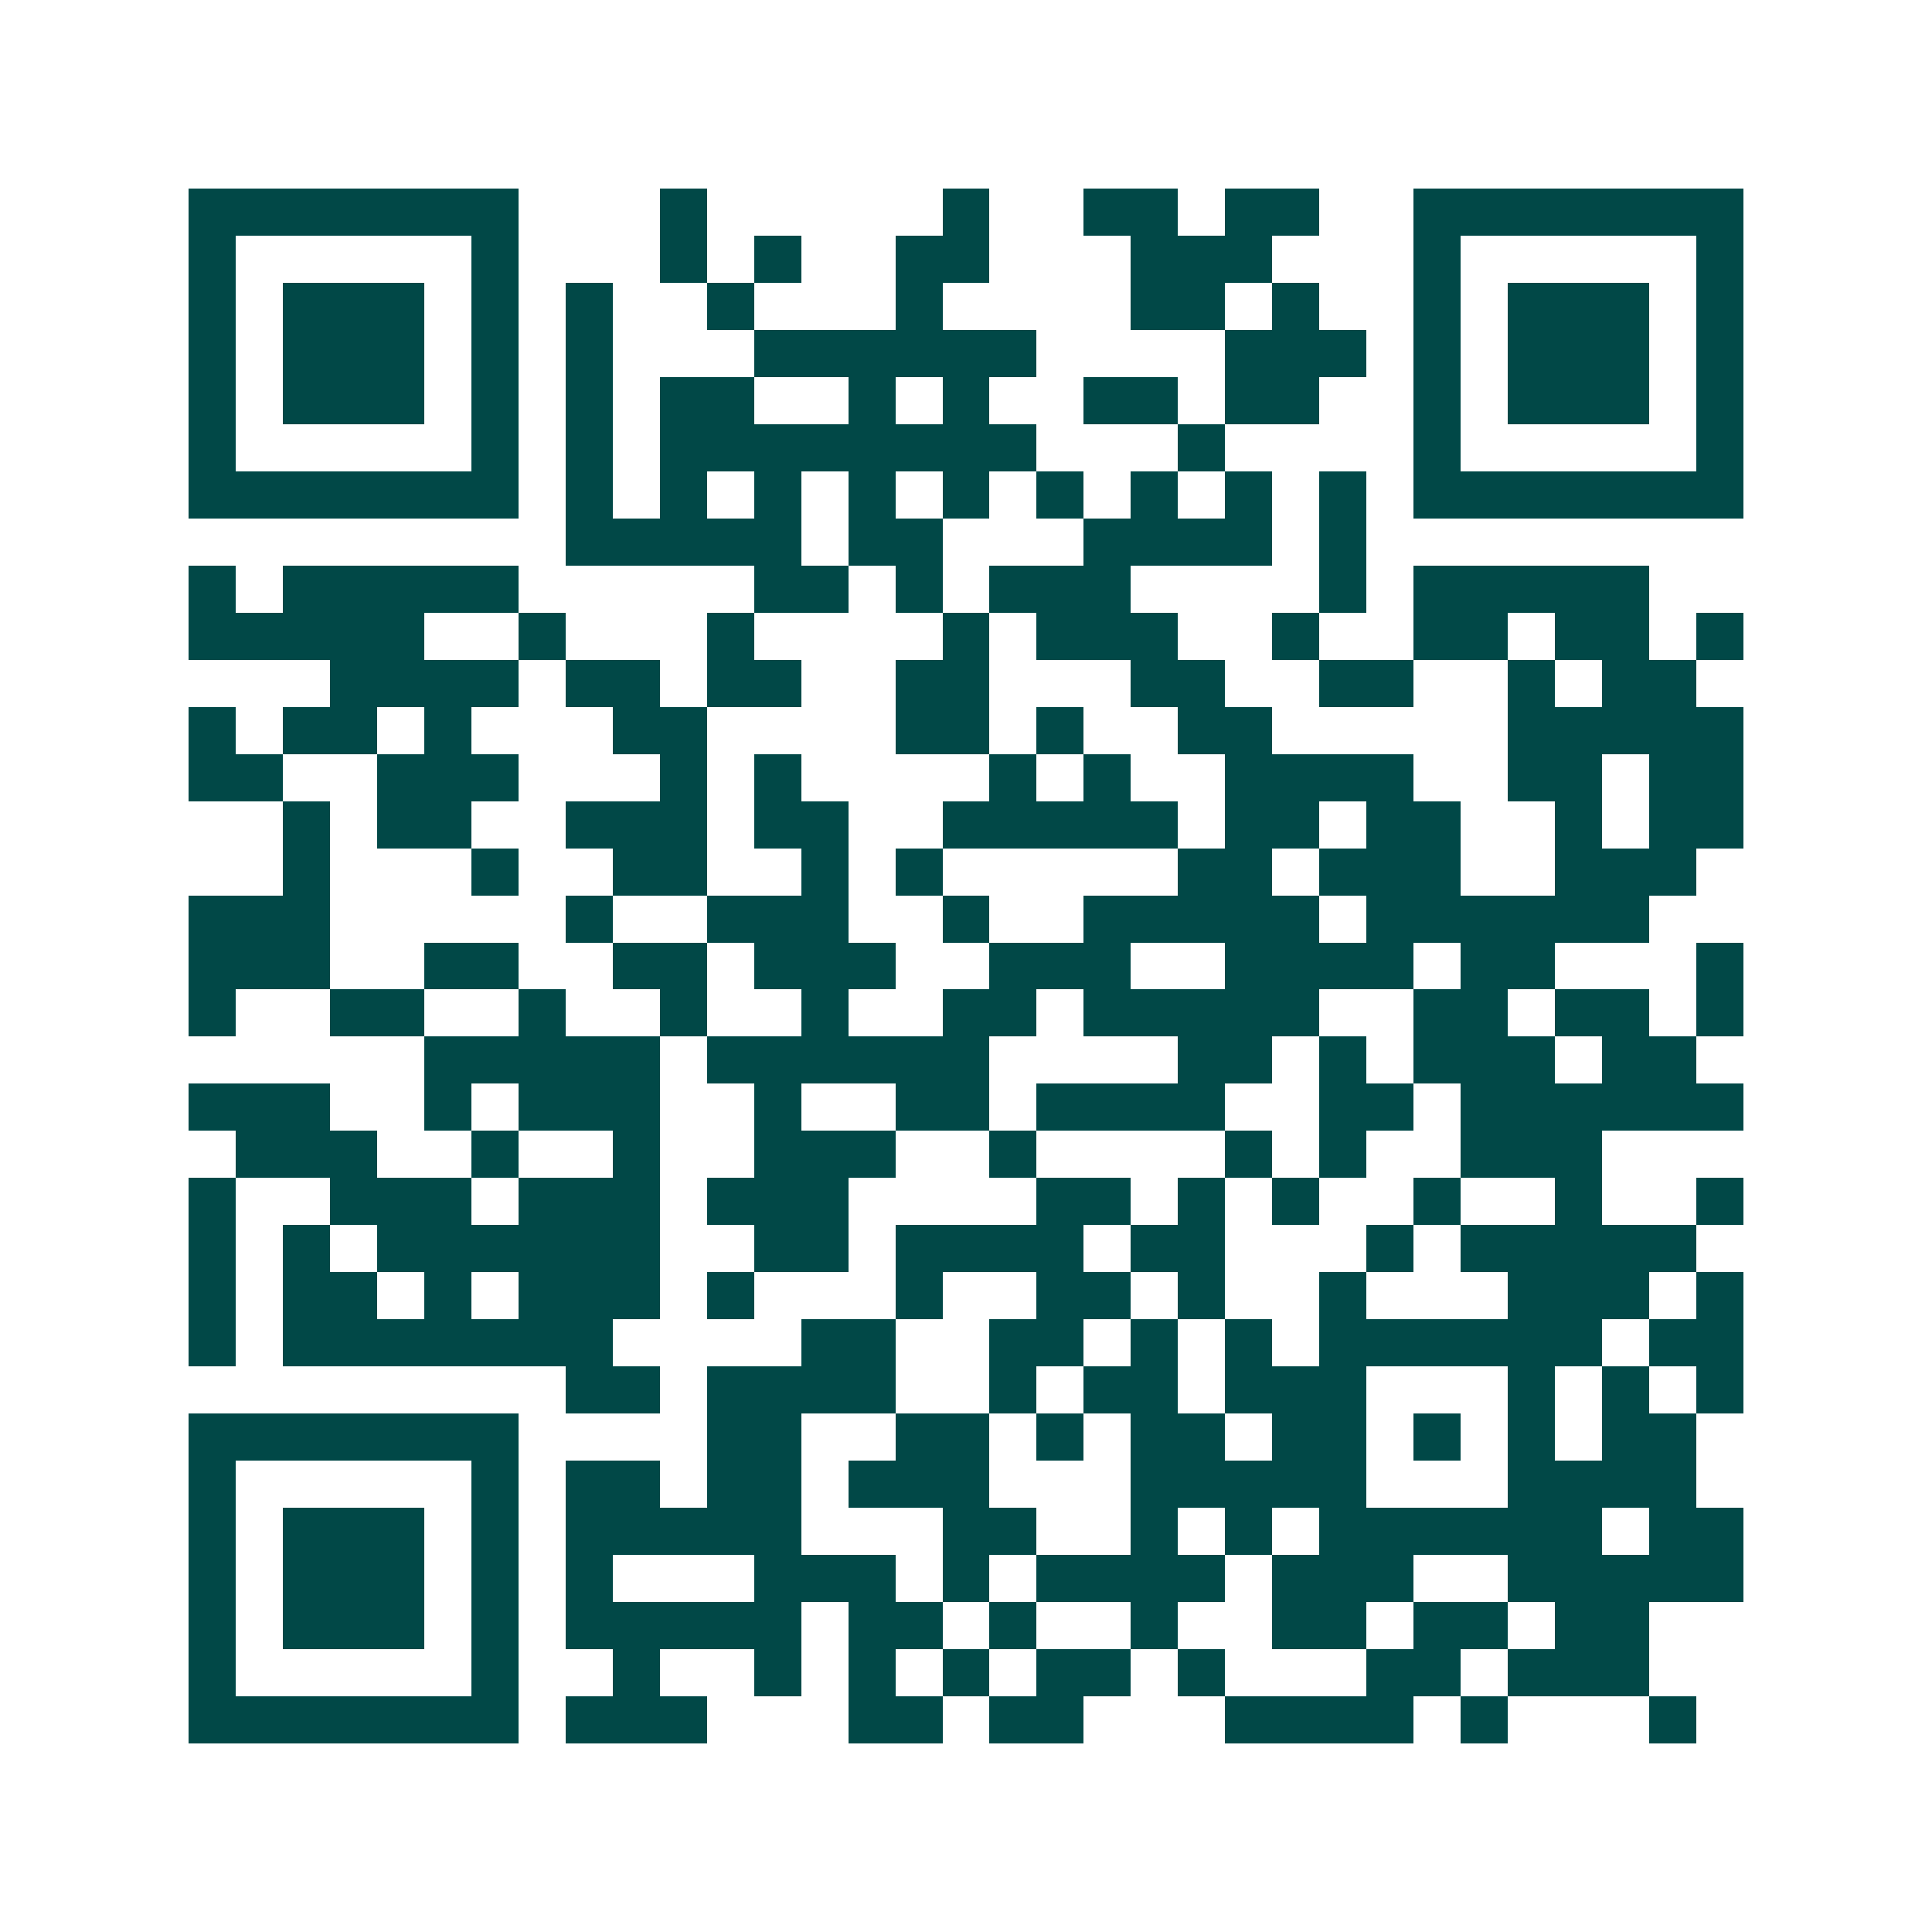 <svg xmlns="http://www.w3.org/2000/svg" width="200" height="200" viewBox="0 0 41 41" shape-rendering="crispEdges"><path fill="#ffffff" d="M0 0h41v41H0z"/><path stroke="#014847" d="M4 4.5h7m3 0h1m5 0h1m2 0h2m1 0h2m2 0h7M4 5.5h1m5 0h1m3 0h1m1 0h1m2 0h2m3 0h3m3 0h1m5 0h1M4 6.5h1m1 0h3m1 0h1m1 0h1m2 0h1m3 0h1m4 0h2m1 0h1m2 0h1m1 0h3m1 0h1M4 7.5h1m1 0h3m1 0h1m1 0h1m3 0h6m4 0h3m1 0h1m1 0h3m1 0h1M4 8.5h1m1 0h3m1 0h1m1 0h1m1 0h2m2 0h1m1 0h1m2 0h2m1 0h2m2 0h1m1 0h3m1 0h1M4 9.5h1m5 0h1m1 0h1m1 0h8m3 0h1m4 0h1m5 0h1M4 10.5h7m1 0h1m1 0h1m1 0h1m1 0h1m1 0h1m1 0h1m1 0h1m1 0h1m1 0h1m1 0h7M12 11.5h5m1 0h2m3 0h4m1 0h1M4 12.5h1m1 0h5m5 0h2m1 0h1m1 0h3m4 0h1m1 0h5M4 13.5h5m2 0h1m3 0h1m4 0h1m1 0h3m2 0h1m2 0h2m1 0h2m1 0h1M7 14.5h4m1 0h2m1 0h2m2 0h2m3 0h2m2 0h2m2 0h1m1 0h2M4 15.5h1m1 0h2m1 0h1m3 0h2m4 0h2m1 0h1m2 0h2m5 0h5M4 16.5h2m2 0h3m3 0h1m1 0h1m4 0h1m1 0h1m2 0h4m2 0h2m1 0h2M6 17.5h1m1 0h2m2 0h3m1 0h2m2 0h5m1 0h2m1 0h2m2 0h1m1 0h2M6 18.5h1m3 0h1m2 0h2m2 0h1m1 0h1m5 0h2m1 0h3m2 0h3M4 19.5h3m5 0h1m2 0h3m2 0h1m2 0h5m1 0h6M4 20.5h3m2 0h2m2 0h2m1 0h3m2 0h3m2 0h4m1 0h2m3 0h1M4 21.5h1m2 0h2m2 0h1m2 0h1m2 0h1m2 0h2m1 0h5m2 0h2m1 0h2m1 0h1M9 22.5h5m1 0h6m4 0h2m1 0h1m1 0h3m1 0h2M4 23.5h3m2 0h1m1 0h3m2 0h1m2 0h2m1 0h4m2 0h2m1 0h6M5 24.5h3m2 0h1m2 0h1m2 0h3m2 0h1m4 0h1m1 0h1m2 0h3M4 25.5h1m2 0h3m1 0h3m1 0h3m4 0h2m1 0h1m1 0h1m2 0h1m2 0h1m2 0h1M4 26.5h1m1 0h1m1 0h6m2 0h2m1 0h4m1 0h2m3 0h1m1 0h5M4 27.5h1m1 0h2m1 0h1m1 0h3m1 0h1m3 0h1m2 0h2m1 0h1m2 0h1m3 0h3m1 0h1M4 28.5h1m1 0h7m4 0h2m2 0h2m1 0h1m1 0h1m1 0h6m1 0h2M12 29.5h2m1 0h4m2 0h1m1 0h2m1 0h3m3 0h1m1 0h1m1 0h1M4 30.5h7m4 0h2m2 0h2m1 0h1m1 0h2m1 0h2m1 0h1m1 0h1m1 0h2M4 31.5h1m5 0h1m1 0h2m1 0h2m1 0h3m3 0h5m3 0h4M4 32.5h1m1 0h3m1 0h1m1 0h5m3 0h2m2 0h1m1 0h1m1 0h6m1 0h2M4 33.5h1m1 0h3m1 0h1m1 0h1m3 0h3m1 0h1m1 0h4m1 0h3m2 0h5M4 34.5h1m1 0h3m1 0h1m1 0h5m1 0h2m1 0h1m2 0h1m2 0h2m1 0h2m1 0h2M4 35.5h1m5 0h1m2 0h1m2 0h1m1 0h1m1 0h1m1 0h2m1 0h1m3 0h2m1 0h3M4 36.5h7m1 0h3m3 0h2m1 0h2m3 0h4m1 0h1m3 0h1"/></svg>
